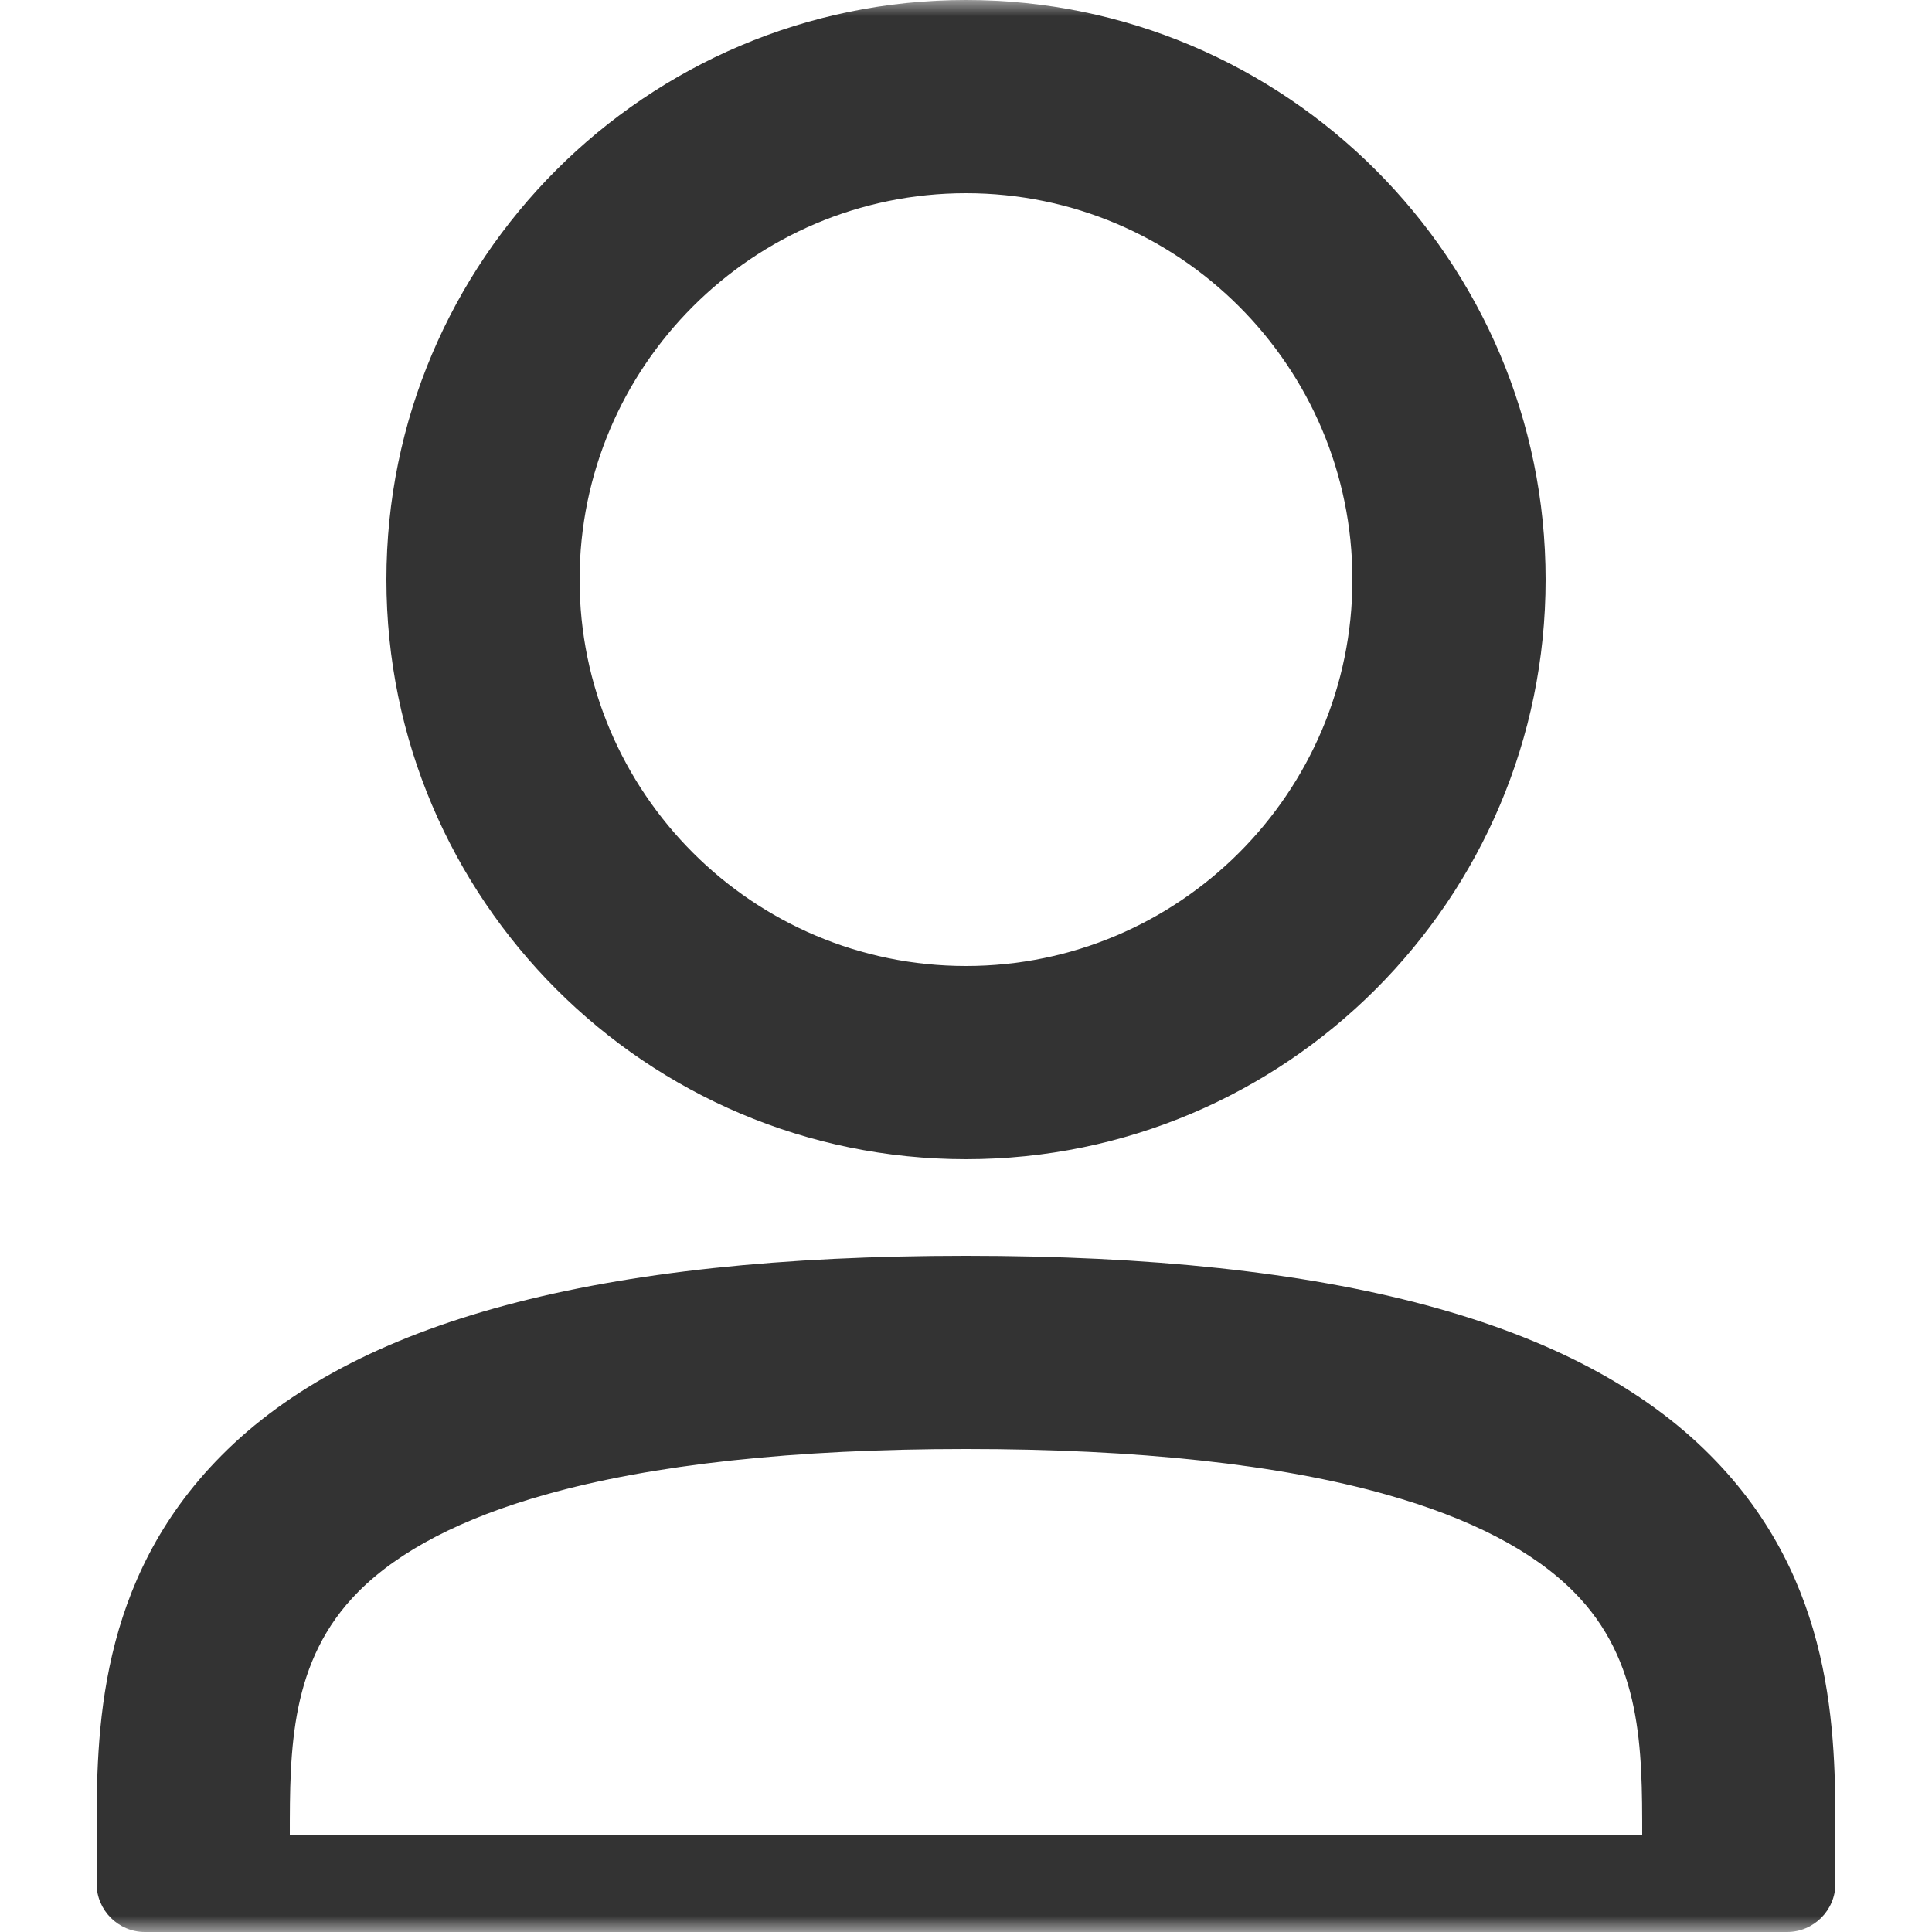 <svg width="60" height="60" xmlns="http://www.w3.org/2000/svg" xmlns:xlink="http://www.w3.org/1999/xlink"><defs><path id="a" d="M0 0h60.005v60H0z"/></defs><g fill="none" fill-rule="evenodd"><mask id="b" fill="#fff"><use xlink:href="#a"/></mask><g mask="url(#b)" fill="#333"><path d="M30 6c6.618 0 12 5.382 12 12s-5.382 12-12 12-12-5.382-12-12S23.382 6 30 6m0 30c9.927 0 18-8.073 18-18S39.927 0 30 0 12 8.073 12 18s8.073 18 18 18M9 57c0-2.664 0-5.427 2.127-7.566 1.266-1.275 3.216-2.286 5.814-3.018C20.259 45.48 24.657 45 30 45c5.343 0 9.741.477 13.059 1.416 2.598.732 4.548 1.743 5.814 3.018C51 51.57 51 54.336 51 57H9Zm44.127-11.793C48.984 41.025 41.418 39 30 39s-18.984 2.025-23.127 6.207C3 49.107 3 53.859 3 57v1.5c0 .825.675 1.5 1.5 1.5h51c.825 0 1.5-.675 1.5-1.5V57c0-3.141 0-7.893-3.873-11.793Z"/></g></g></svg>
